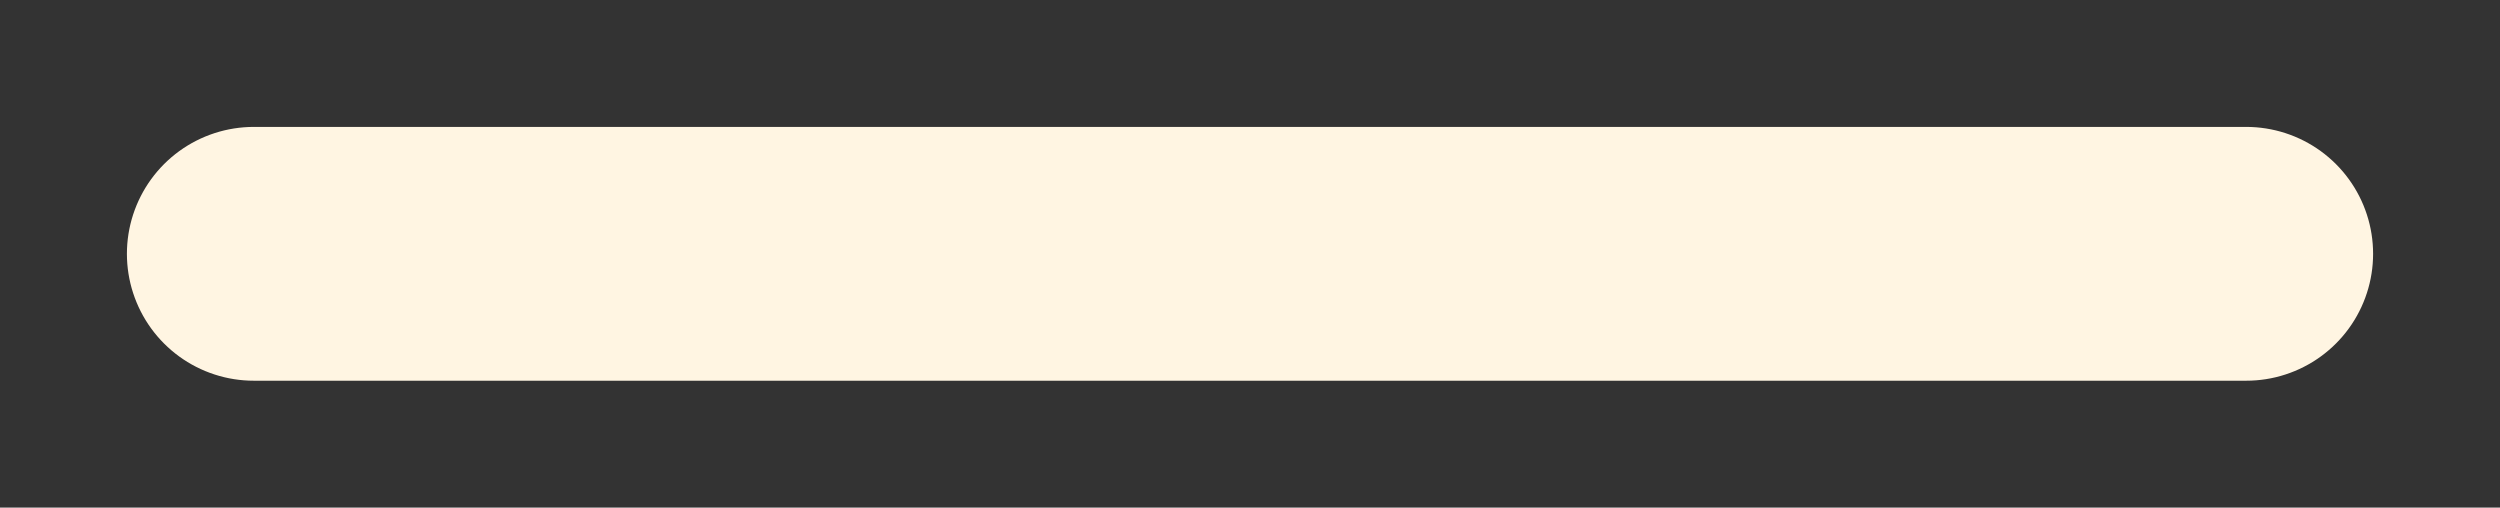 <?xml version="1.0" encoding="UTF-8"?> <svg xmlns="http://www.w3.org/2000/svg" viewBox="0 0 197.00 40.00" data-guides="{&quot;vertical&quot;:[],&quot;horizontal&quot;:[]}"><rect x="0" y="0" width="197.00" height="40.00" fill="#333333" stroke="none"/><defs></defs><path fill="none" stroke="#fff5e2" fill-opacity="1" stroke-width="20" stroke-opacity="1" stroke-linecap="round" stroke-linejoin="round" id="tSvg54872645c8" title="Path 25" d="M20 20C20 20 177 20 177 20"></path></svg> 